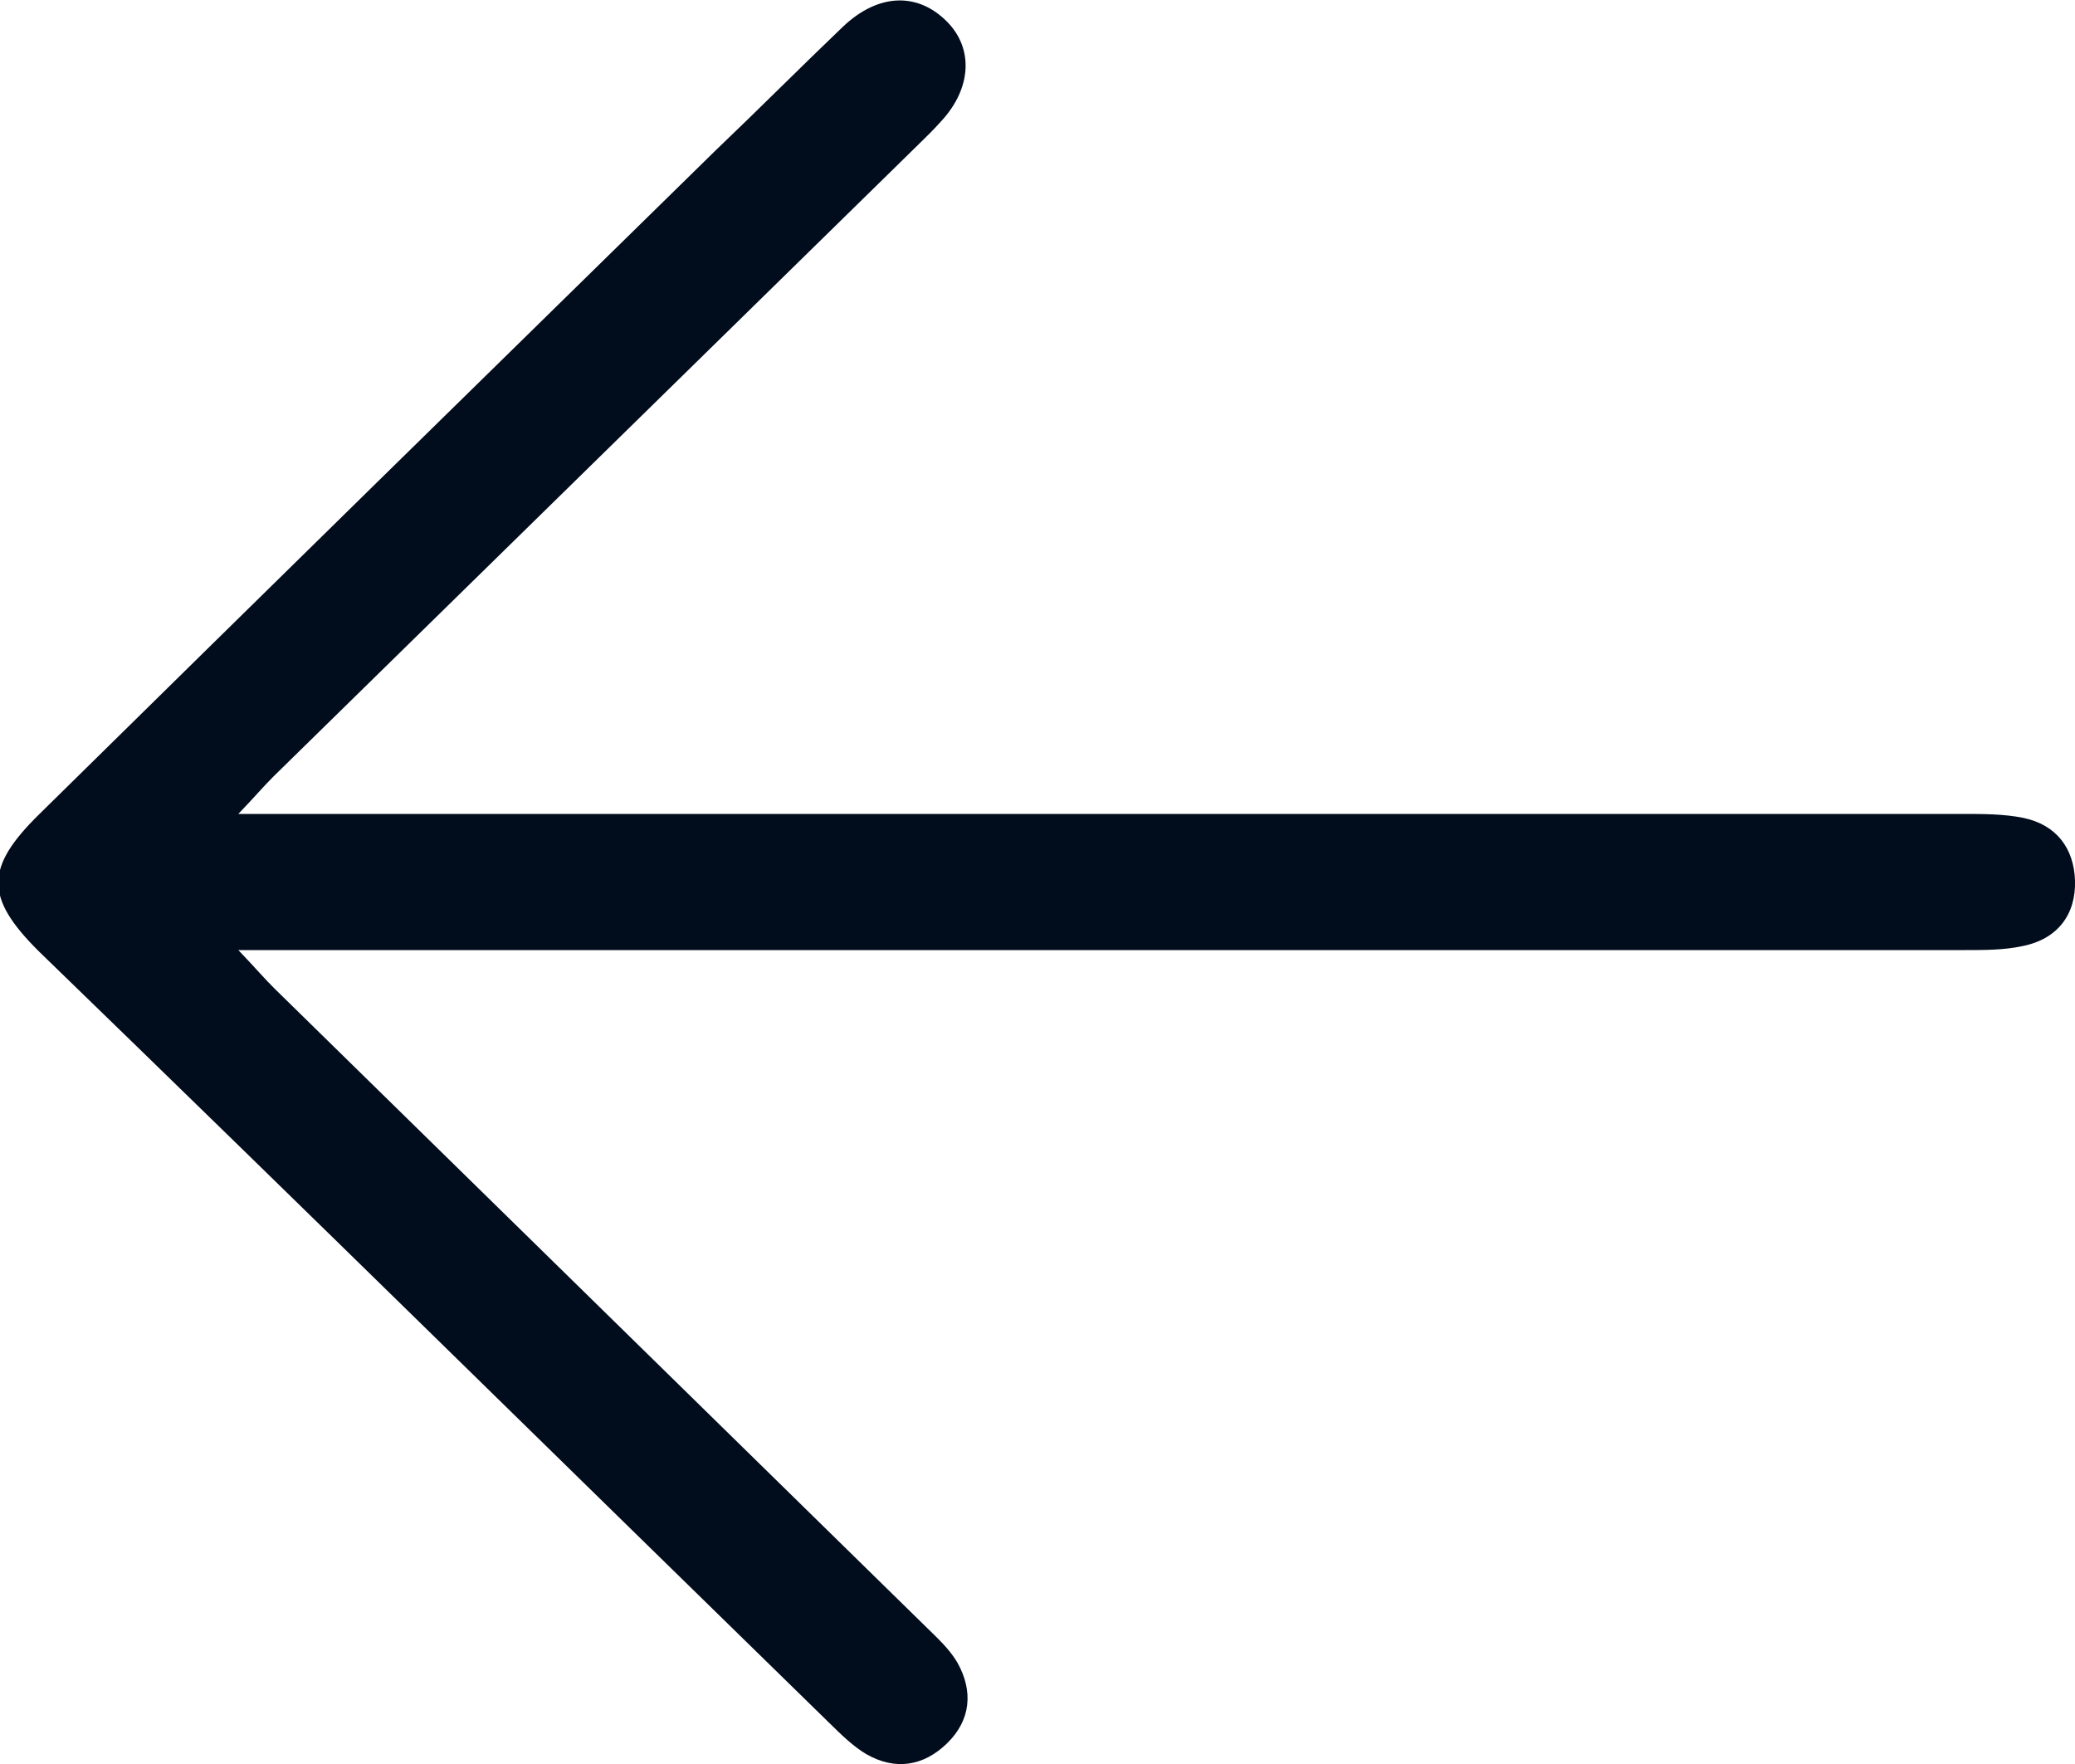 <svg width="20" height="17" viewBox="0 0 20 17" fill="none" xmlns="http://www.w3.org/2000/svg">
<g clip-path="url(#clip0_796_336)">
<path d="M2.297 9.156C2.542 9.156 2.688 9.156 2.835 9.156C8.201 9.156 13.578 9.156 18.944 9.156C19.13 9.156 19.316 9.156 19.492 9.118C19.834 9.051 20.01 8.811 20 8.486C19.99 8.179 19.824 7.949 19.502 7.882C19.316 7.844 19.111 7.844 18.915 7.844C13.558 7.844 8.201 7.844 2.845 7.844C2.698 7.844 2.542 7.844 2.297 7.844C2.454 7.681 2.542 7.576 2.639 7.48C4.712 5.45 6.784 3.419 8.856 1.389C8.935 1.312 9.003 1.245 9.071 1.169C9.365 0.852 9.384 0.469 9.13 0.211C8.847 -0.077 8.465 -0.067 8.123 0.259C7.713 0.651 7.312 1.054 6.901 1.446C4.731 3.572 2.551 5.708 0.381 7.844C-0.147 8.361 -0.147 8.649 0.372 9.166C2.923 11.637 5.455 14.127 7.996 16.607C8.104 16.713 8.221 16.828 8.348 16.904C8.632 17.067 8.905 17.019 9.13 16.799C9.355 16.579 9.384 16.301 9.228 16.023C9.15 15.889 9.032 15.784 8.925 15.678C6.833 13.629 4.741 11.579 2.649 9.53C2.551 9.434 2.463 9.329 2.297 9.156Z" fill="#010C1C"/>
</g>
<defs>
<clipPath id="clip0_796_336">
<rect width="17" height="20" fill="white" transform="matrix(4.37114e-08 -1 -1 -4.37114e-08 20 17)"/>
</clipPath>
</defs>
</svg>

